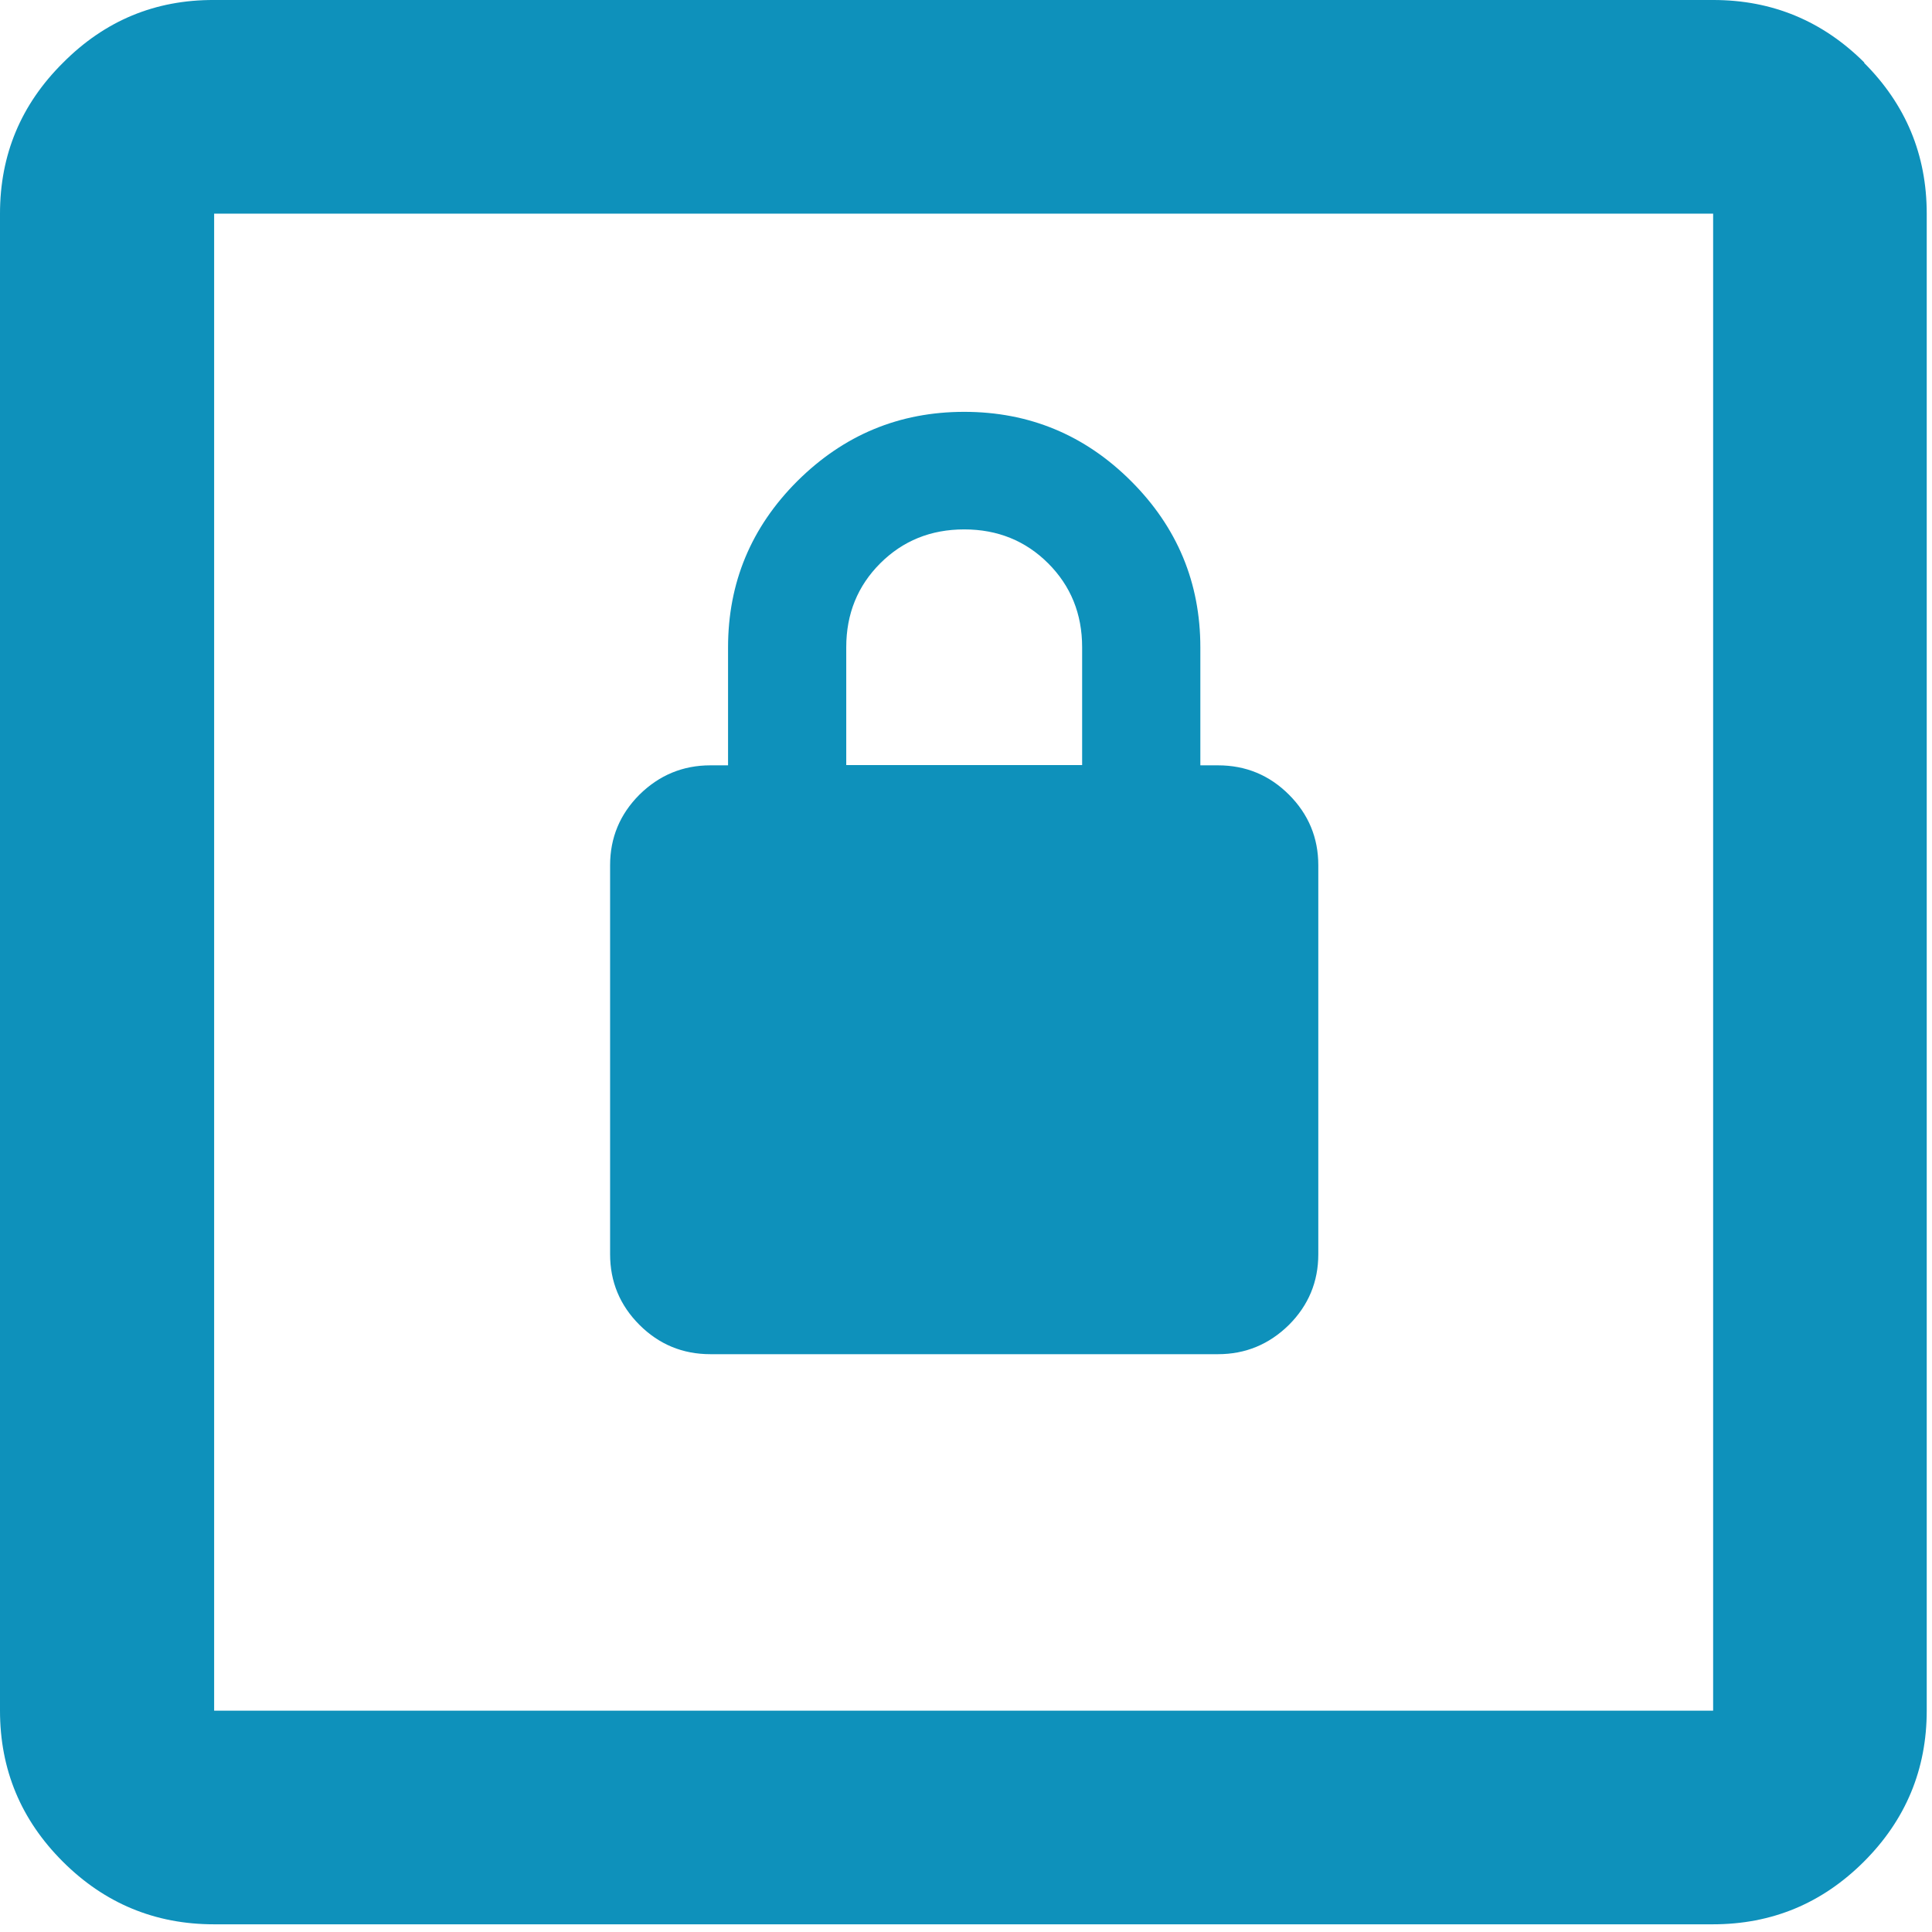 <svg width="117" height="117" viewBox="0 0 117 117" fill="none" xmlns="http://www.w3.org/2000/svg">
<path d="M103.746 103.595H12.968V12.939H103.746V103.595ZM112.912 3.798C110.378 1.266 107.317 0 103.762 0H12.968C9.397 -0.016 6.352 1.25 3.818 3.798C1.267 6.33 0 9.372 0 12.939V103.595C0 107.163 1.267 110.204 3.802 112.736C6.336 115.268 9.397 116.534 12.952 116.534H103.729C107.301 116.534 110.345 115.268 112.88 112.736C115.414 110.204 116.681 107.146 116.681 103.595V12.939C116.681 9.372 115.414 6.33 112.88 3.798H112.912Z" fill="#0E91BB"/>
<path d="M65.55 46.331H51.248V39.196C51.248 37.173 51.94 35.48 53.306 34.115C54.672 32.751 56.367 32.06 58.391 32.06C60.415 32.06 62.11 32.751 63.476 34.115C64.842 35.48 65.533 37.173 65.533 39.196V46.331H65.55ZM78.057 48.123C76.872 46.94 75.441 46.348 73.762 46.348H72.692V39.212C72.692 35.283 71.293 31.929 68.496 29.134C65.698 26.339 62.324 24.941 58.391 24.941C54.458 24.941 51.1 26.339 48.286 29.134C45.489 31.929 44.09 35.283 44.09 39.212V46.348H43.02C41.358 46.348 39.926 46.94 38.725 48.123C37.54 49.307 36.947 50.737 36.947 52.398V75.958C36.947 77.618 37.54 79.049 38.725 80.233C39.91 81.416 41.341 82.008 43.02 82.008H73.762C75.424 82.008 76.856 81.416 78.057 80.233C79.242 79.049 79.835 77.618 79.835 75.958V52.398C79.835 50.737 79.242 49.307 78.057 48.123Z" fill="#0E91BB"/>
</svg>

